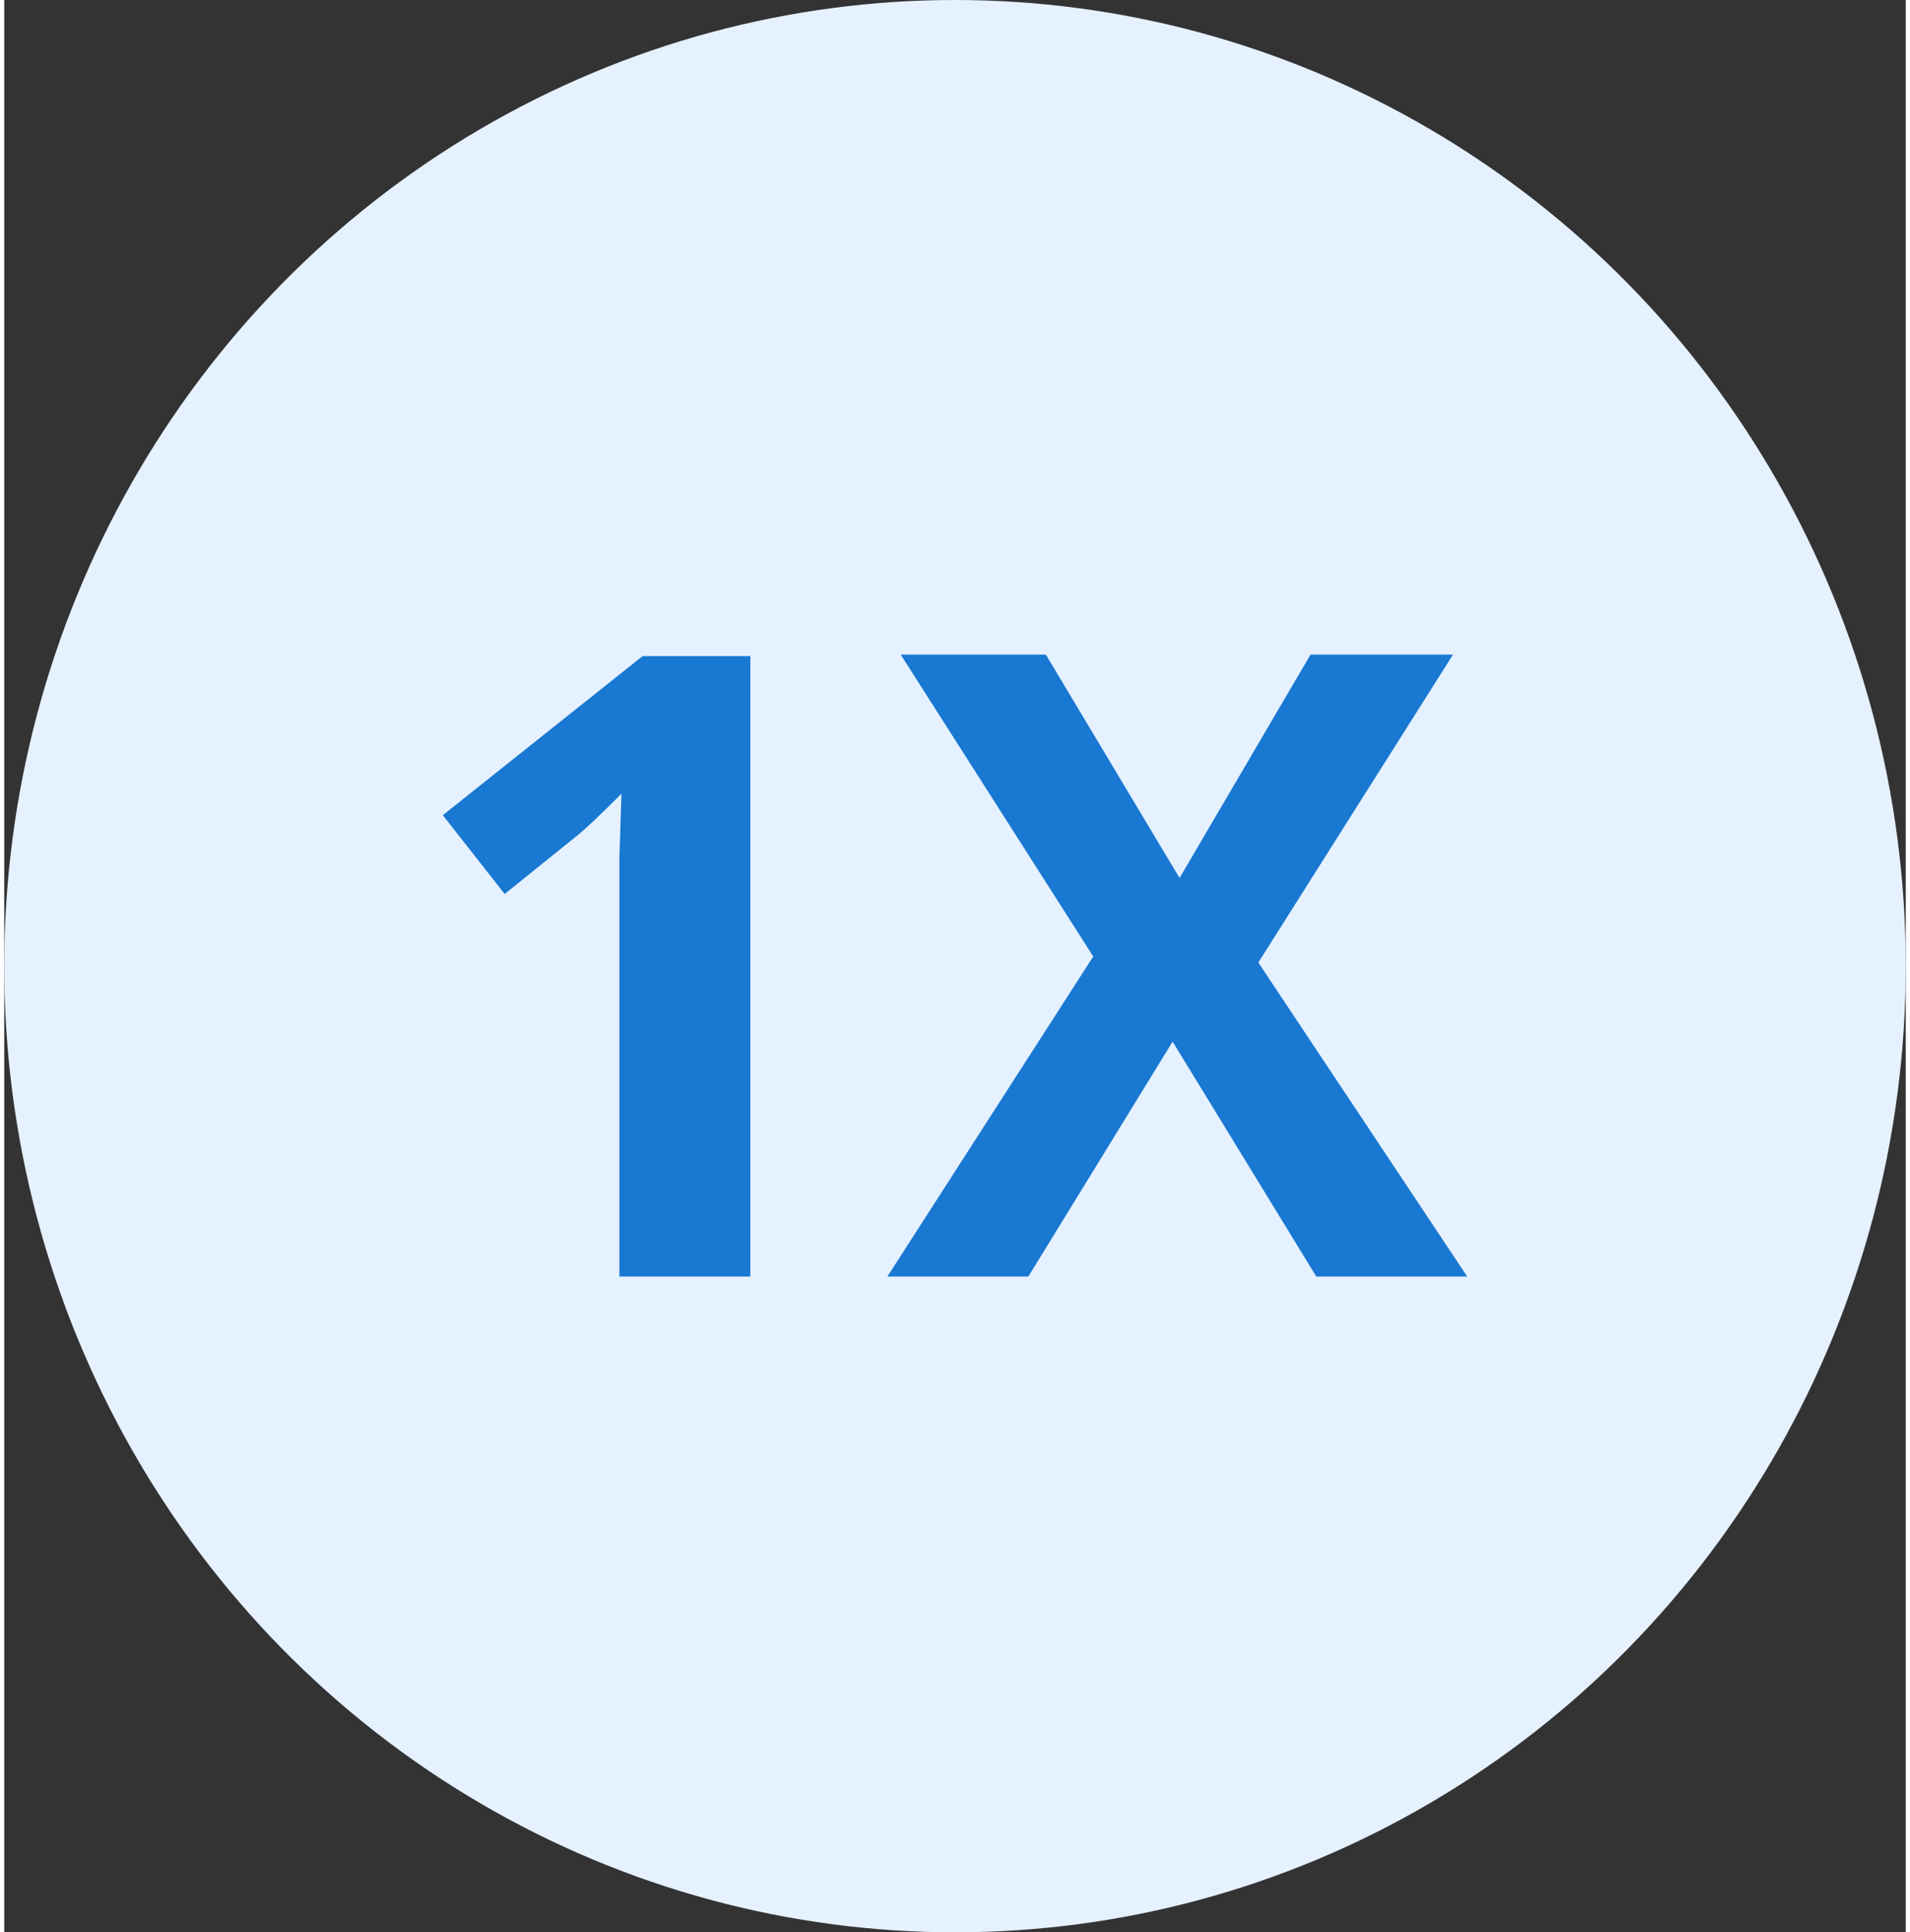 <svg id="Layer_1" data-name="Layer 1" xmlns="http://www.w3.org/2000/svg" width="0.88in" height="0.89in" viewBox="0 0 63 64">
  <rect x="0" y="0" width="63" height="64" fill="#333333" stroke="none"/>
  <ellipse cx="31.5" cy="32" rx="31.5" ry="32" fill="#e5f1ff"/>
  <g>
    <path d="M24.72,42.28H20.38V30.38l0-1.95.07-2.14c-.72.72-1.23,1.2-1.51,1.42l-2.36,1.9L14.53,27l6.62-5.27h3.57Z" fill="#1978d2"/>
    <path d="M48.47,42.28h-5L38.71,34.5l-4.78,7.78H29.26l6.82-10.6-6.38-10h4.81l4.43,7.4,4.34-7.4H48l-6.45,10.2Z" fill="#1978d2"/>
  </g>
</svg>
